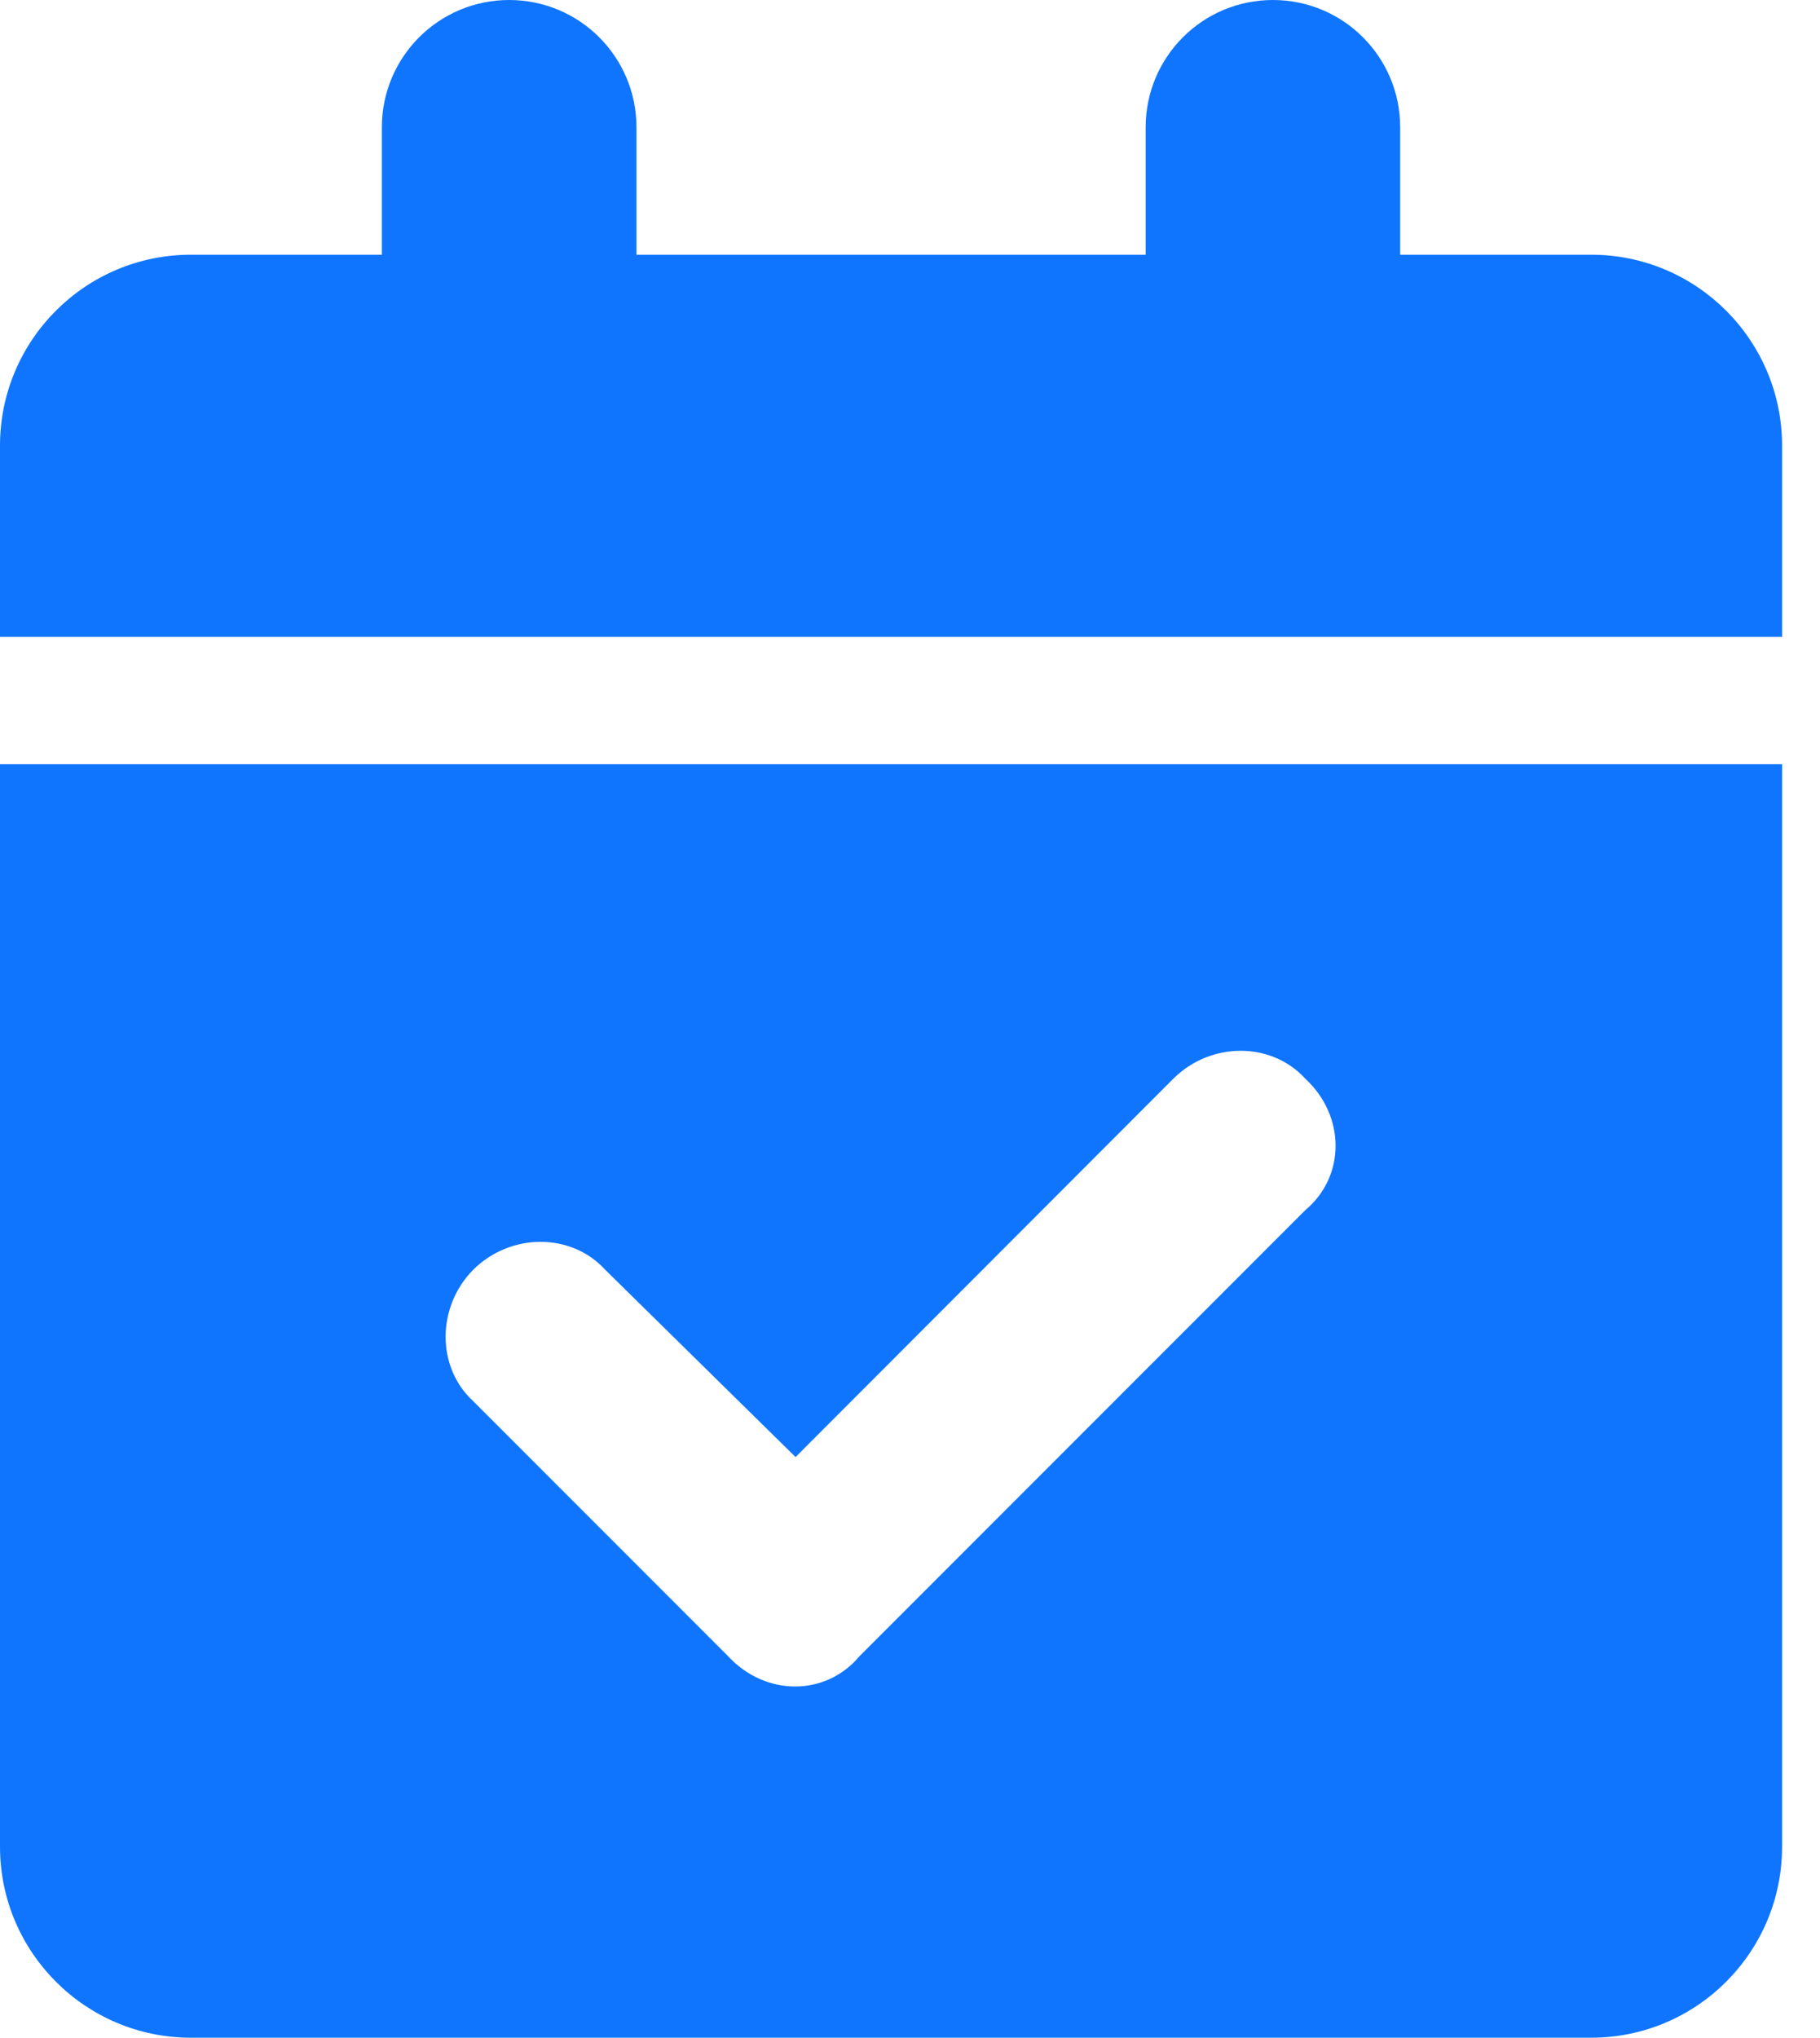 <svg width="42" height="47" viewBox="0 0 42 47" fill="none" xmlns="http://www.w3.org/2000/svg">
<g clip-path="url(#clip0_3626_632)">
<path d="M14.688 2.938V5.875H26.438V2.938C26.438 1.315 27.75 0 29.375 0C31 0 32.312 1.315 32.312 2.938V5.875H36.719C39.151 5.875 41.125 7.848 41.125 10.281V14.688H0V10.281C0 7.848 1.973 5.875 4.406 5.875H8.812V2.938C8.812 1.315 10.125 0 11.75 0C13.375 0 14.688 1.315 14.688 2.938ZM0 17.625H41.125V42.594C41.125 45.026 39.151 47 36.719 47H4.406C1.973 47 0 45.026 0 42.594V17.625ZM30.119 27.915C31.055 27.135 31.055 25.74 30.119 24.877C29.338 24.023 27.943 24.023 27.08 24.877L18.359 33.607L13.962 29.283C13.182 28.43 11.787 28.43 10.924 29.283C10.07 30.146 10.07 31.541 10.924 32.322L16.799 38.197C17.662 39.133 19.057 39.133 19.837 38.197L30.119 27.915Z" fill="#0F75FF"/>
</g>
<defs>
<clipPath id="clip0_3626_632">
<rect width="41.125" height="47" fill="white"/>
</clipPath>
</defs>
</svg>
